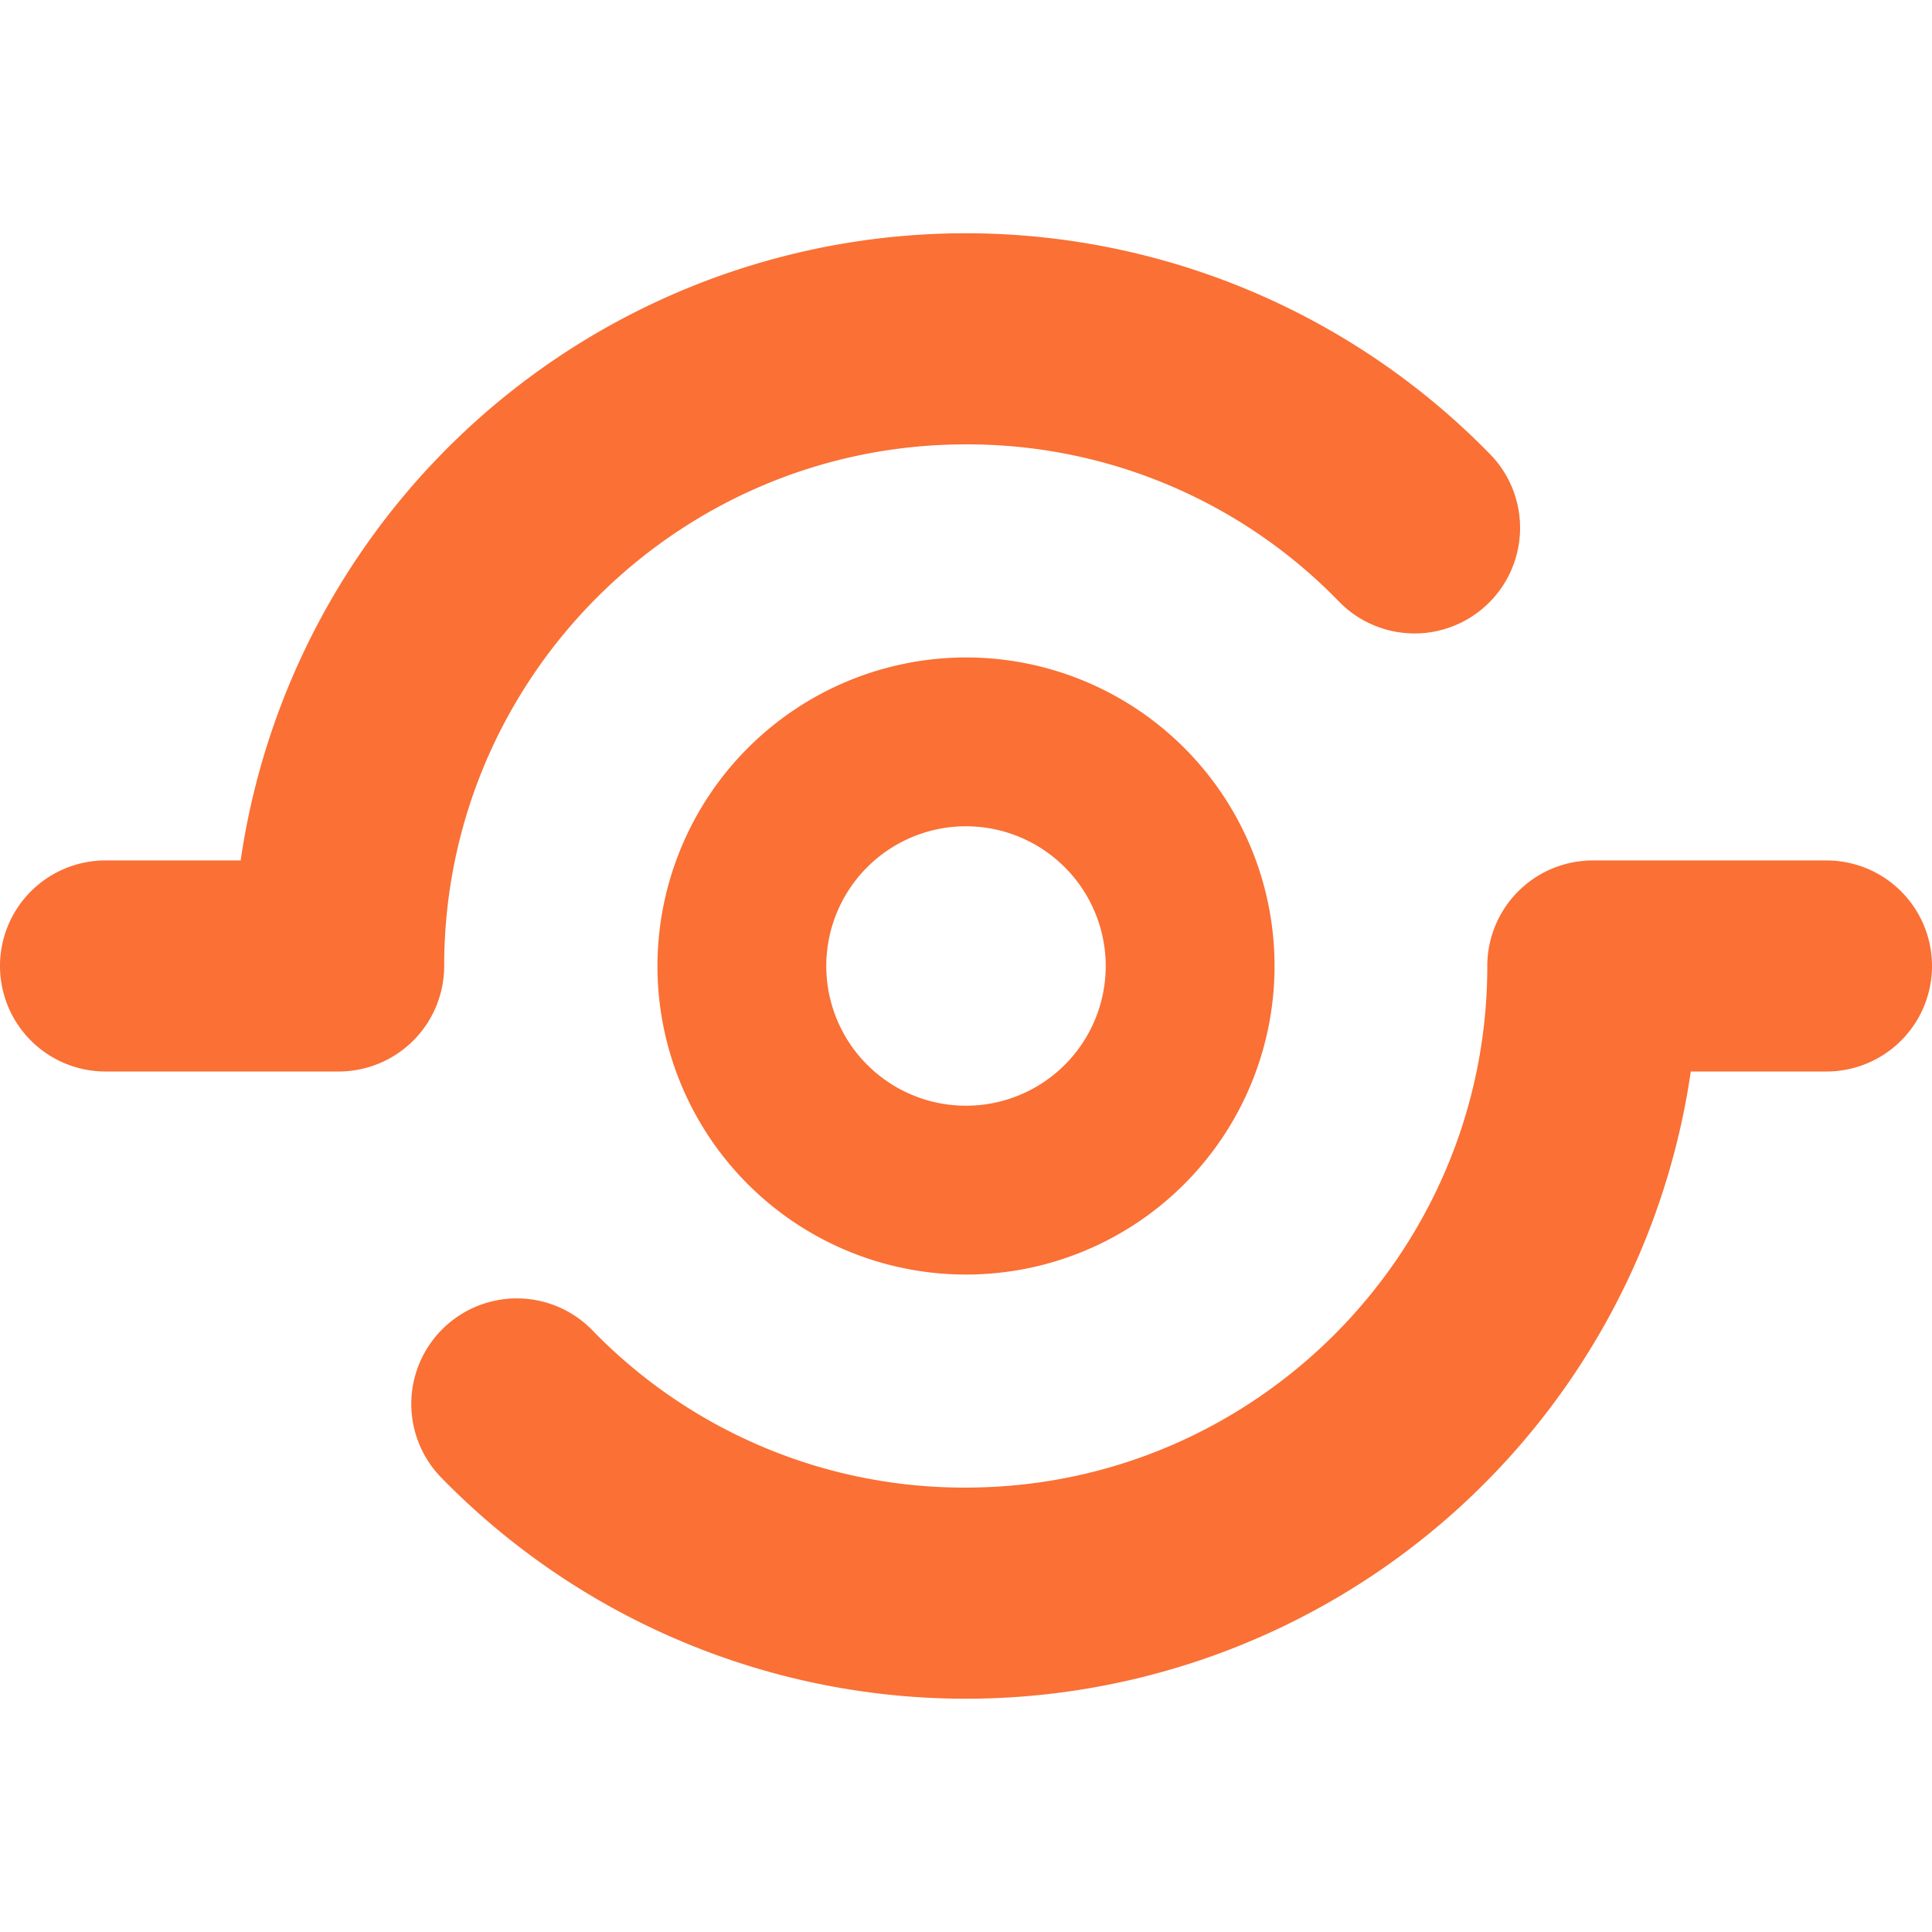 <svg xmlns="http://www.w3.org/2000/svg" width="675" height="675"><path fill="#fa7035" d="M229.7 337.491A107.8 107.8 0 1 0 337.501 229.7a107.92 107.92 0 0 0-107.799 107.791zm156.618 0a48.816 48.816 0 1 1-48.816-48.807 48.866 48.866 0 0 1 48.816 48.807z"/><path fill="#fa7035" d="M155.19 337.494c0-100.482 81.736-182.237 182.21-182.237a180.812 180.846 0 0 1 130.735 55.247 36.87 36.877 0 0 0 52.895-51.377A256.012 256.06 0 0 0 84.078 300.616H36.872A36.87 36.877 0 0 0 0 337.494a36.87 36.877 0 0 0 36.87 36.867h81.479a36.87 36.877 0 0 0 36.84-36.867zm482.758-36.868h-81.446a36.86 36.867 0 0 0-36.87 36.868c0 100.48-81.74 182.235-182.212 182.235a180.812 180.846 0 0 1-130.733-55.246 36.87 36.877 0 0 0-52.898 51.376A255.992 256.04 0 0 0 590.732 374.36h47.216a36.86 36.868 0 1 0 0-73.735z"/></svg>
